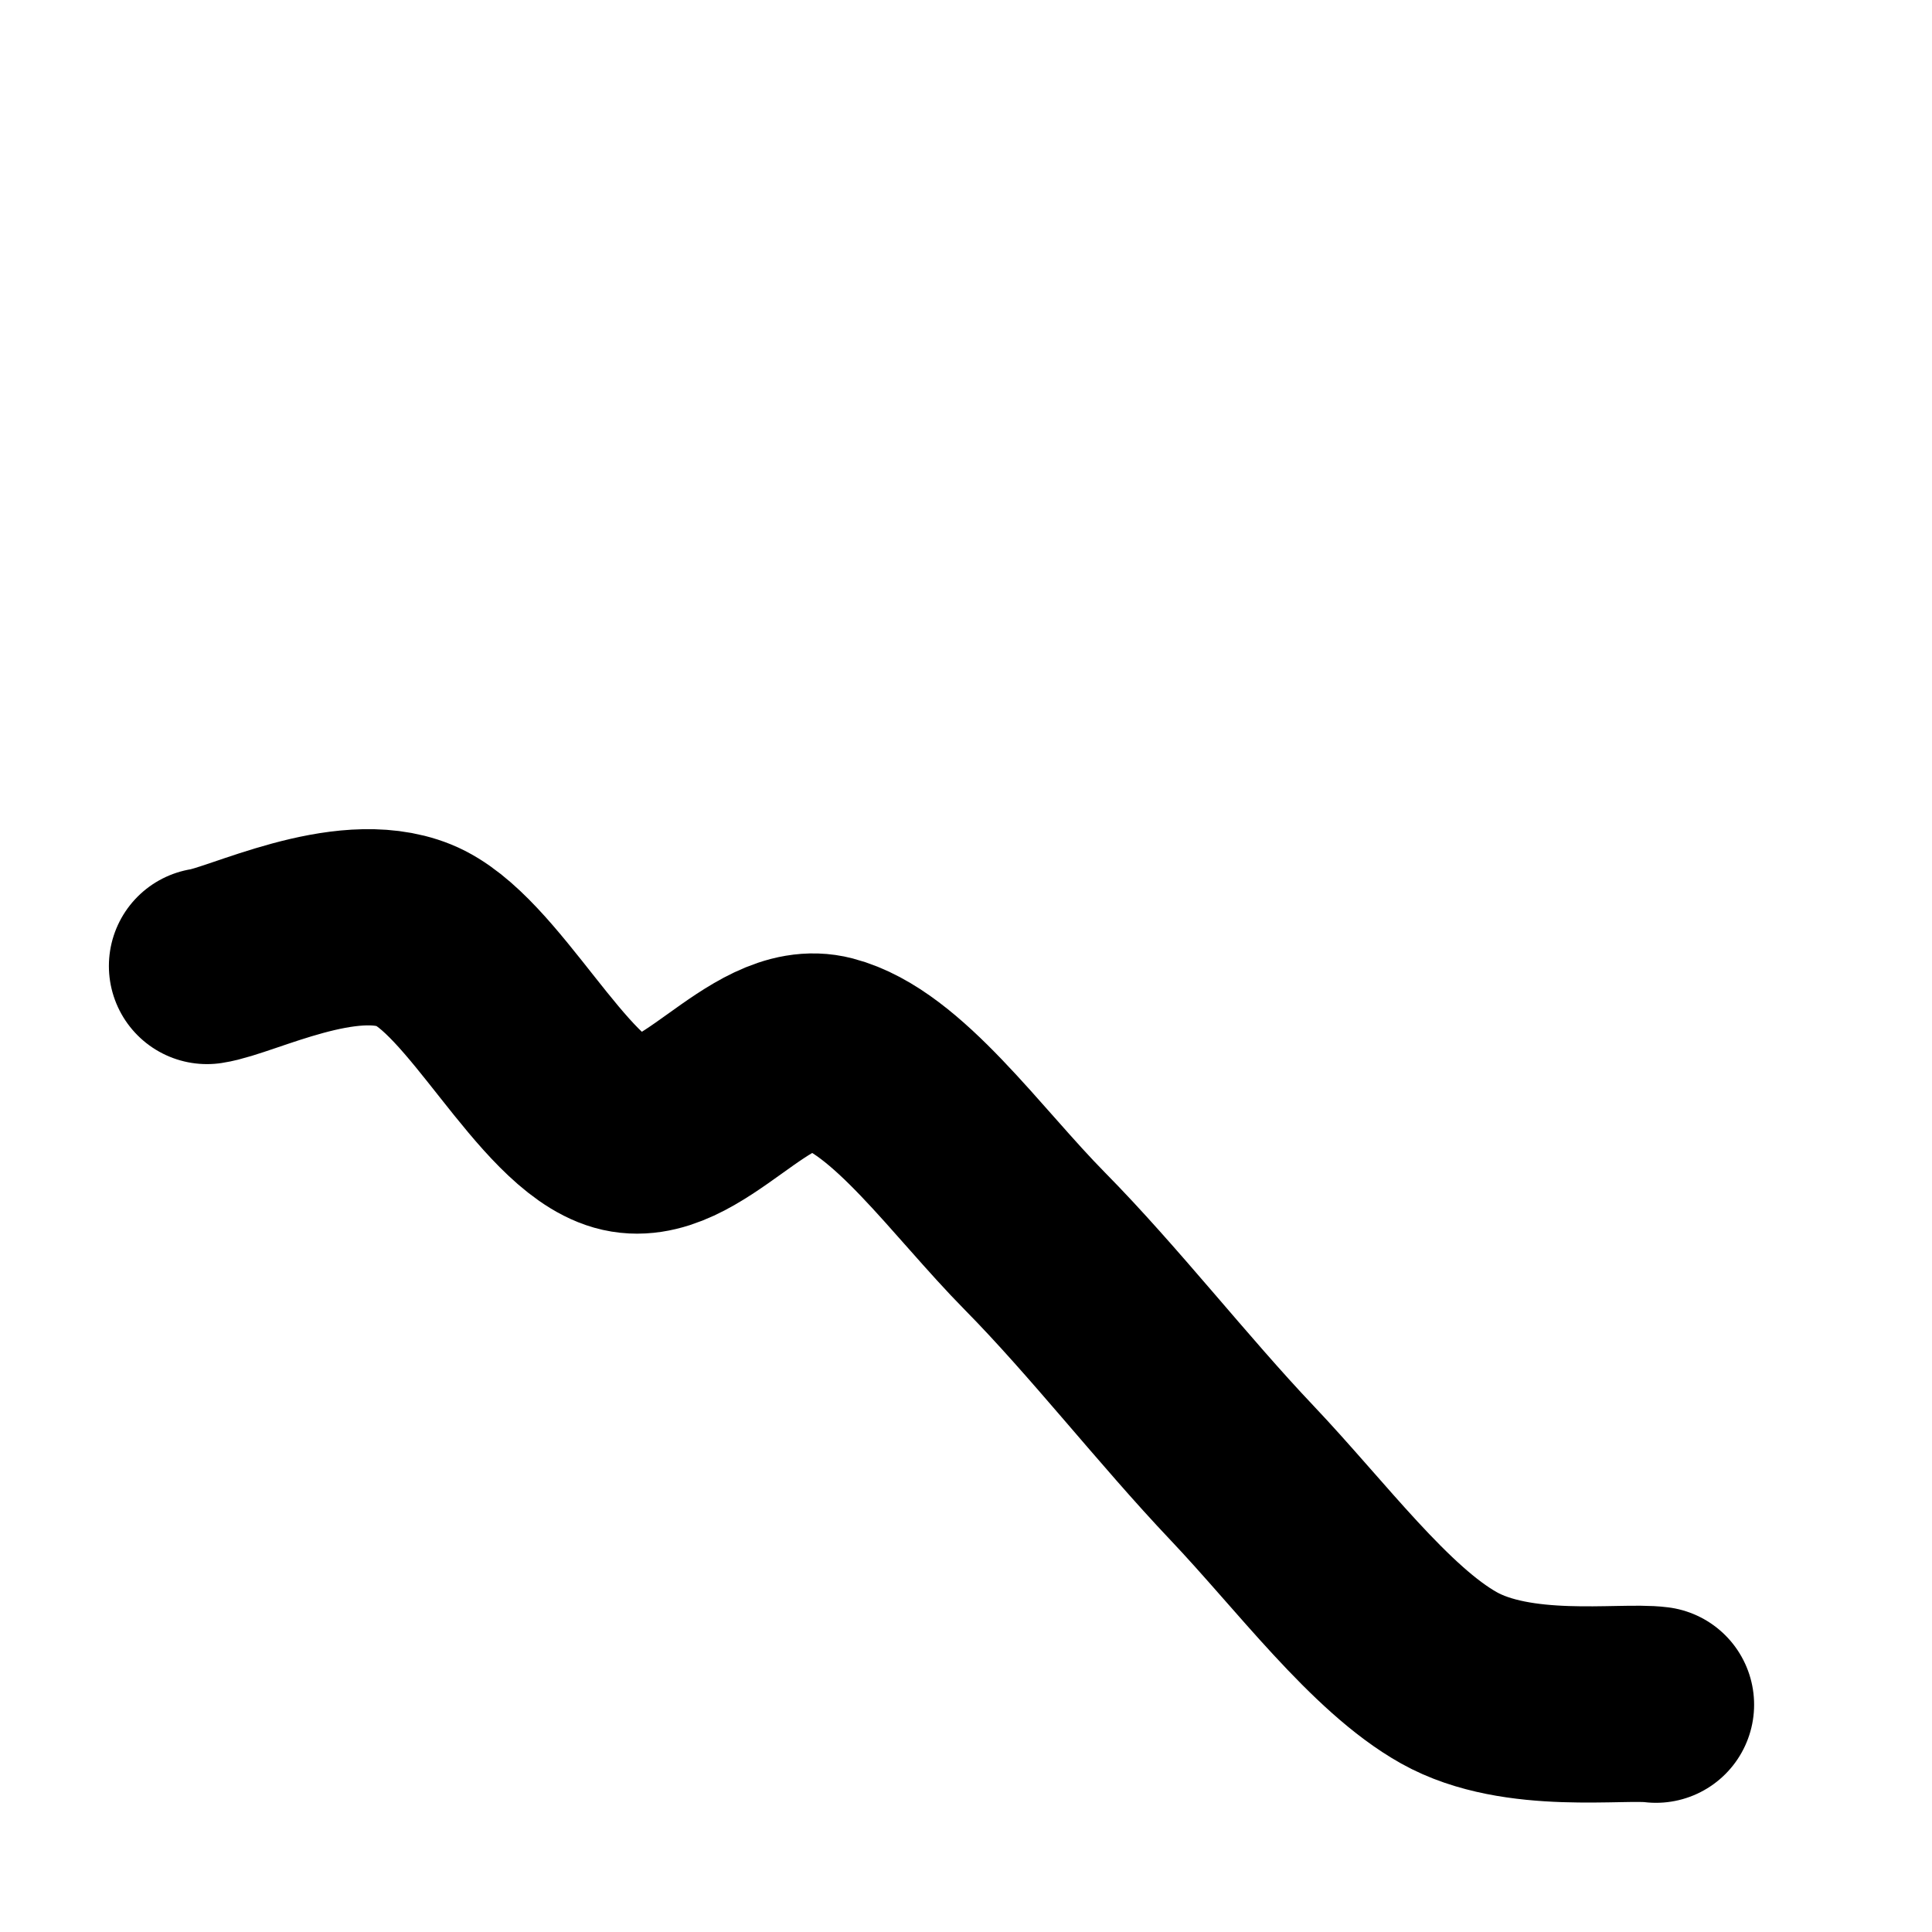 <svg version="1.1" xmlns="http://www.w3.org/2000/svg" xmlns:xlink="http://www.w3.org/1999/xlink" width="512" height="512" viewBox="0 0 512 512"><defs></defs><g><path fill="none" stroke="rgb(0,0,0)" paint-order="fill stroke markers" d=" M 54.857 256 C 64 254.643 91.429 240.466 109.714 247.857 C 128 255.247 146.286 295.125 164.571 300.343 C 182.857 305.56 201.143 274.392 219.429 279.162 C 237.714 283.931 256 310.431 274.286 328.961 C 292.571 347.491 310.857 371.06 329.143 390.342 C 347.429 409.624 365.714 434.416 384 444.653 C 402.286 454.89 429.714 450.578 438.857 451.763" stroke-opacity="1" stroke-linecap="round" stroke-miterlimit="10" stroke-width="52" stroke-dasharray=""></path></g></svg>